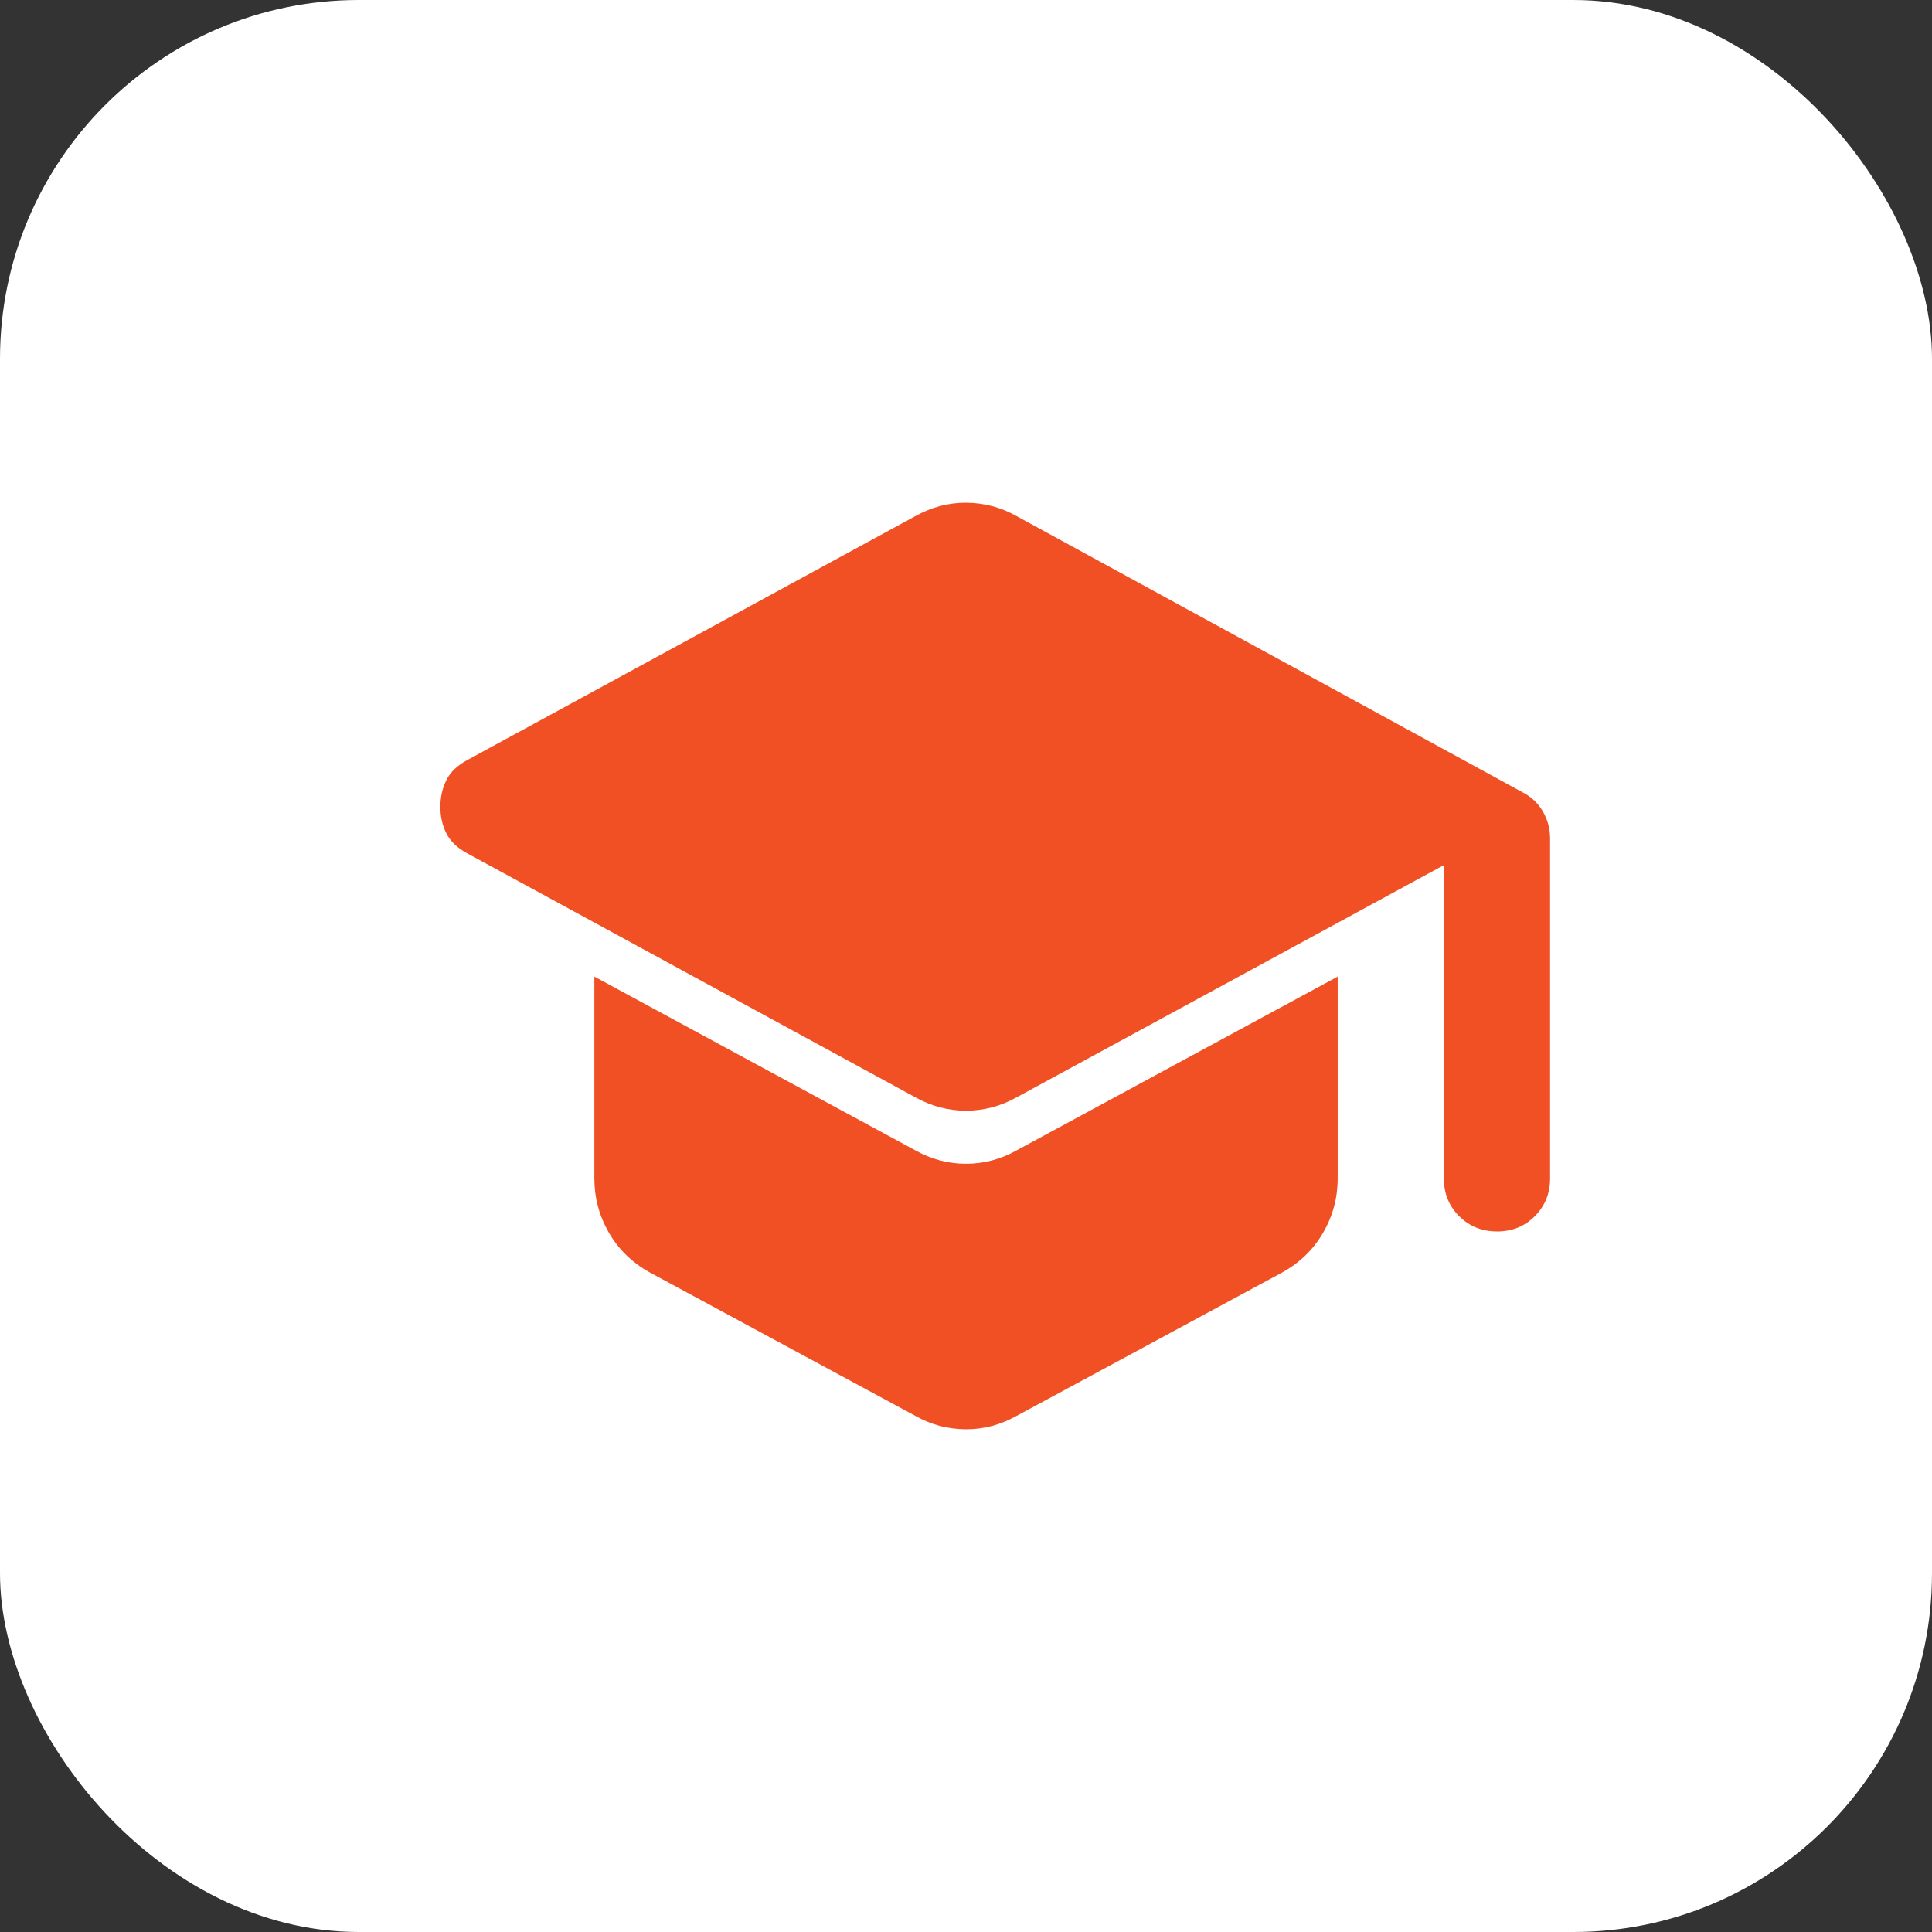 <?xml version="1.0" encoding="UTF-8"?> <svg xmlns="http://www.w3.org/2000/svg" width="47" height="47" viewBox="0 0 47 47" fill="none"><rect x="0" y="0" width="47" height="47" fill="#333333" stroke="none"/><rect width="47" height="47" rx="8.729" fill="white"></rect><path d="M35.125 28.666V21.046L24.727 26.697C24.34 26.912 23.931 27.02 23.5 27.02C23.07 27.02 22.661 26.912 22.273 26.697L11.359 20.755C11.122 20.626 10.955 20.464 10.858 20.271C10.76 20.077 10.712 19.862 10.713 19.625C10.714 19.388 10.762 19.173 10.859 18.979C10.955 18.785 11.122 18.624 11.359 18.495L22.273 12.553C22.467 12.445 22.666 12.364 22.871 12.31C23.076 12.256 23.286 12.229 23.5 12.23C23.715 12.231 23.925 12.258 24.131 12.311C24.337 12.365 24.535 12.445 24.727 12.553L37.031 19.27C37.246 19.377 37.413 19.534 37.532 19.738C37.651 19.943 37.71 20.164 37.709 20.4V28.666C37.709 29.032 37.585 29.339 37.337 29.587C37.089 29.835 36.782 29.959 36.417 29.958C36.052 29.957 35.745 29.833 35.497 29.586C35.249 29.339 35.125 29.032 35.125 28.666ZM22.273 34.447L15.815 30.959C15.384 30.722 15.051 30.399 14.814 29.99C14.577 29.581 14.459 29.14 14.459 28.666V23.758L22.273 27.988C22.661 28.204 23.07 28.311 23.5 28.311C23.931 28.311 24.34 28.204 24.727 27.988L32.542 23.758V28.666C32.542 29.14 32.424 29.581 32.187 29.99C31.95 30.399 31.616 30.722 31.186 30.959L24.727 34.447C24.534 34.554 24.335 34.635 24.131 34.69C23.927 34.744 23.716 34.77 23.5 34.77C23.284 34.769 23.074 34.742 22.87 34.69C22.666 34.637 22.467 34.556 22.273 34.447Z" fill="#F05023"></path></svg> 